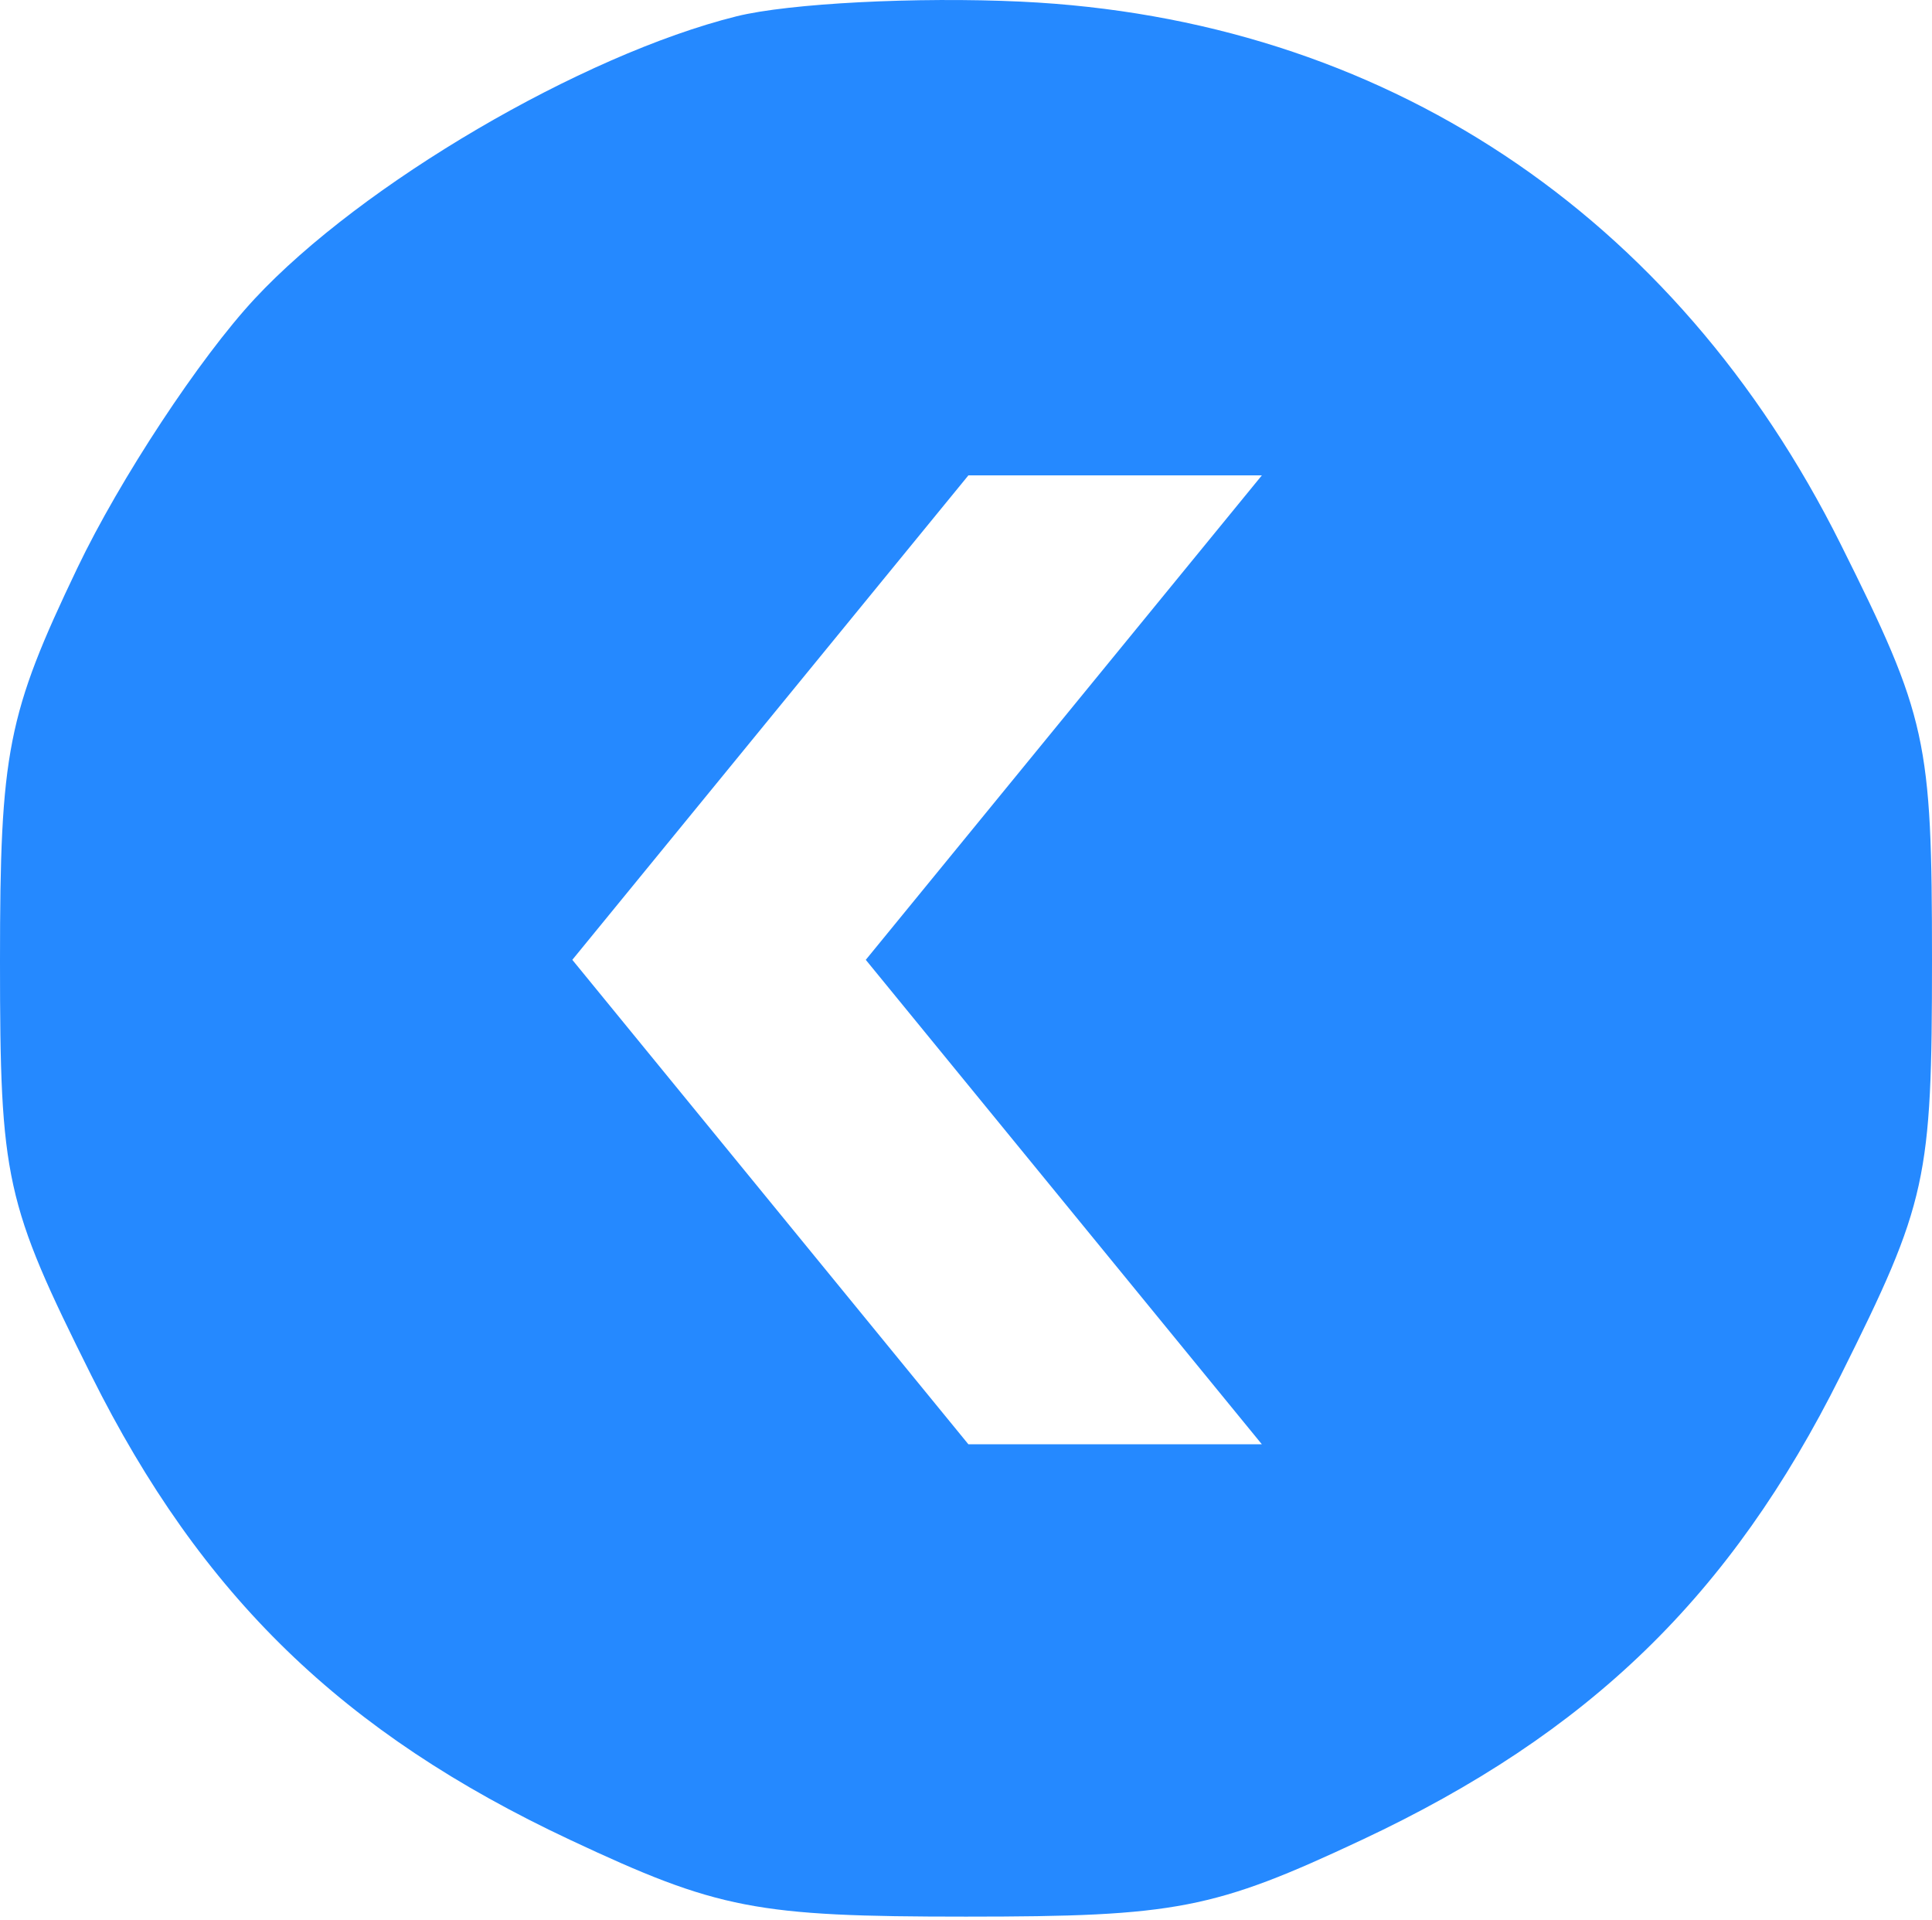 <?xml version="1.0" encoding="UTF-8"?> <svg xmlns="http://www.w3.org/2000/svg" width="160" height="159" viewBox="0 0 160 159" fill="none"> <path fill-rule="evenodd" clip-rule="evenodd" d="M60.998 1.35C48.182 4.539 29.942 15.229 21.088 24.742C16.541 29.628 9.934 39.656 6.41 47.023C0.606 59.155 0 62.229 0 79.578C0 97.659 0.425 99.586 7.565 113.891C16.674 132.146 28.401 143.516 47.23 152.349C59.465 158.089 62.6 158.697 80 158.697C97.4 158.697 100.535 158.089 112.77 152.349C131.599 143.516 143.326 132.146 152.435 113.891C159.583 99.57 160 97.675 160 79.474C160 61.273 159.583 59.377 152.435 45.057C138.75 17.634 114.436 1.543 84.555 0.135C75.923 -0.272 65.323 0.275 60.998 1.35ZM88.101 59.417L71.7 79.474L88.101 99.53L104.502 119.587H92.35H80.198L63.797 99.53L47.397 79.474L63.797 59.417L80.198 39.361H92.35H104.502L88.101 59.417Z" fill="#2589FF"></path> </svg> 